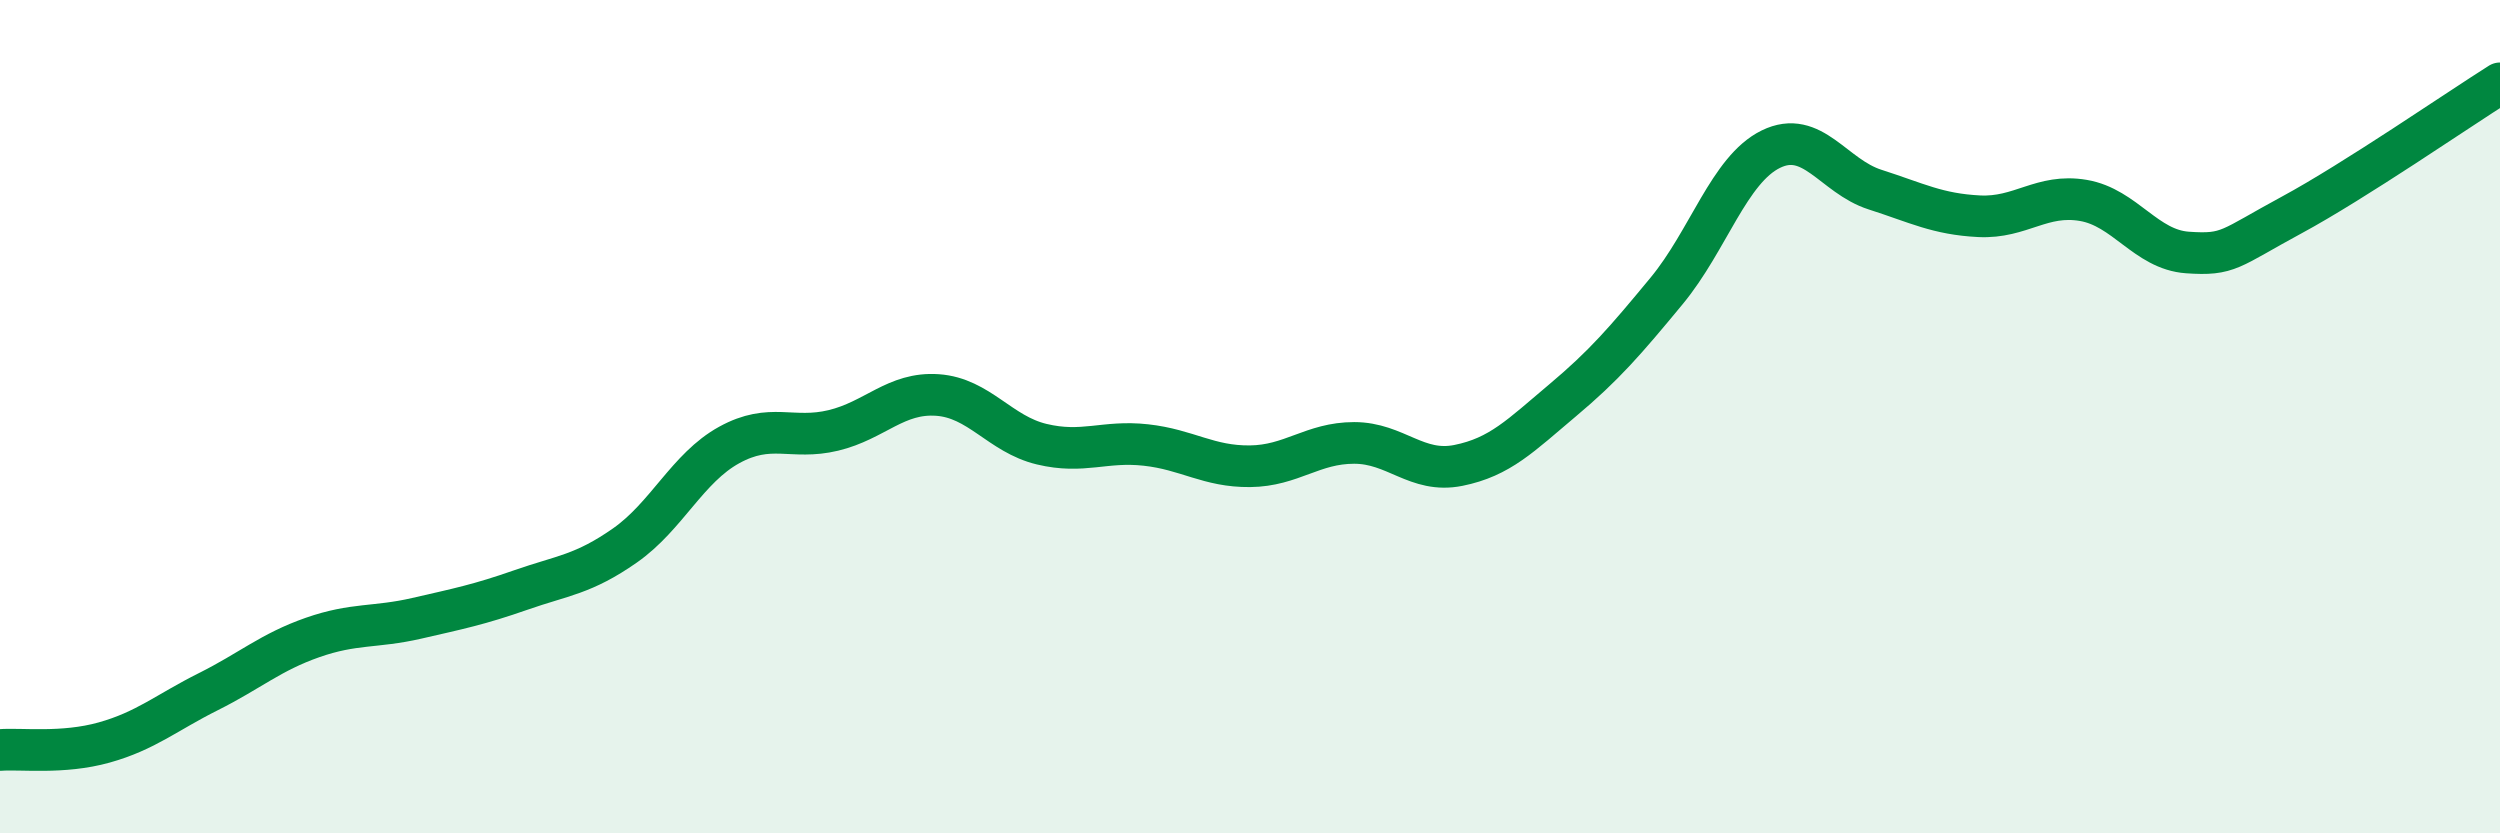 
    <svg width="60" height="20" viewBox="0 0 60 20" xmlns="http://www.w3.org/2000/svg">
      <path
        d="M 0,18 C 0.5,17.96 1.5,18.1 2.5,17.82 C 3.5,17.54 4,17.1 5,16.6 C 6,16.1 6.5,15.65 7.5,15.3 C 8.5,14.95 9,15.07 10,14.84 C 11,14.61 11.5,14.51 12.5,14.16 C 13.5,13.81 14,13.79 15,13.09 C 16,12.39 16.5,11.23 17.5,10.68 C 18.5,10.13 19,10.57 20,10.33 C 21,10.09 21.5,9.41 22.5,9.48 C 23.5,9.55 24,10.42 25,10.66 C 26,10.9 26.5,10.57 27.5,10.68 C 28.5,10.79 29,11.2 30,11.19 C 31,11.18 31.5,10.63 32.5,10.63 C 33.5,10.63 34,11.37 35,11.17 C 36,10.97 36.5,10.45 37.5,9.61 C 38.5,8.77 39,8.19 40,6.98 C 41,5.77 41.5,4.07 42.5,3.58 C 43.5,3.09 44,4.23 45,4.55 C 46,4.87 46.5,5.14 47.5,5.19 C 48.5,5.24 49,4.64 50,4.81 C 51,4.98 51.5,5.99 52.5,6.06 C 53.5,6.13 53.5,5.97 55,5.16 C 56.5,4.35 59,2.63 60,2L60 20L0 20Z"
        fill="#008740"
        opacity="0.1"
        stroke-linecap="round"
        stroke-linejoin="round"
      />
      <path
        d="M 0,18 C 0.5,17.96 1.5,18.1 2.5,17.82 C 3.5,17.54 4,17.1 5,16.6 C 6,16.1 6.5,15.65 7.5,15.3 C 8.5,14.95 9,15.07 10,14.84 C 11,14.61 11.5,14.51 12.5,14.16 C 13.5,13.81 14,13.79 15,13.09 C 16,12.39 16.5,11.23 17.5,10.68 C 18.5,10.13 19,10.57 20,10.33 C 21,10.09 21.5,9.41 22.5,9.48 C 23.5,9.55 24,10.42 25,10.66 C 26,10.9 26.5,10.57 27.5,10.68 C 28.5,10.79 29,11.2 30,11.19 C 31,11.18 31.5,10.63 32.5,10.63 C 33.5,10.63 34,11.37 35,11.17 C 36,10.97 36.5,10.45 37.5,9.61 C 38.5,8.77 39,8.19 40,6.98 C 41,5.77 41.5,4.07 42.5,3.58 C 43.5,3.09 44,4.23 45,4.55 C 46,4.87 46.5,5.14 47.5,5.19 C 48.5,5.24 49,4.64 50,4.81 C 51,4.98 51.5,5.99 52.5,6.06 C 53.5,6.13 53.5,5.97 55,5.16 C 56.5,4.35 59,2.63 60,2"
        stroke="#008740"
        stroke-width="1"
        fill="none"
        stroke-linecap="round"
        stroke-linejoin="round"
      />
    </svg>
  